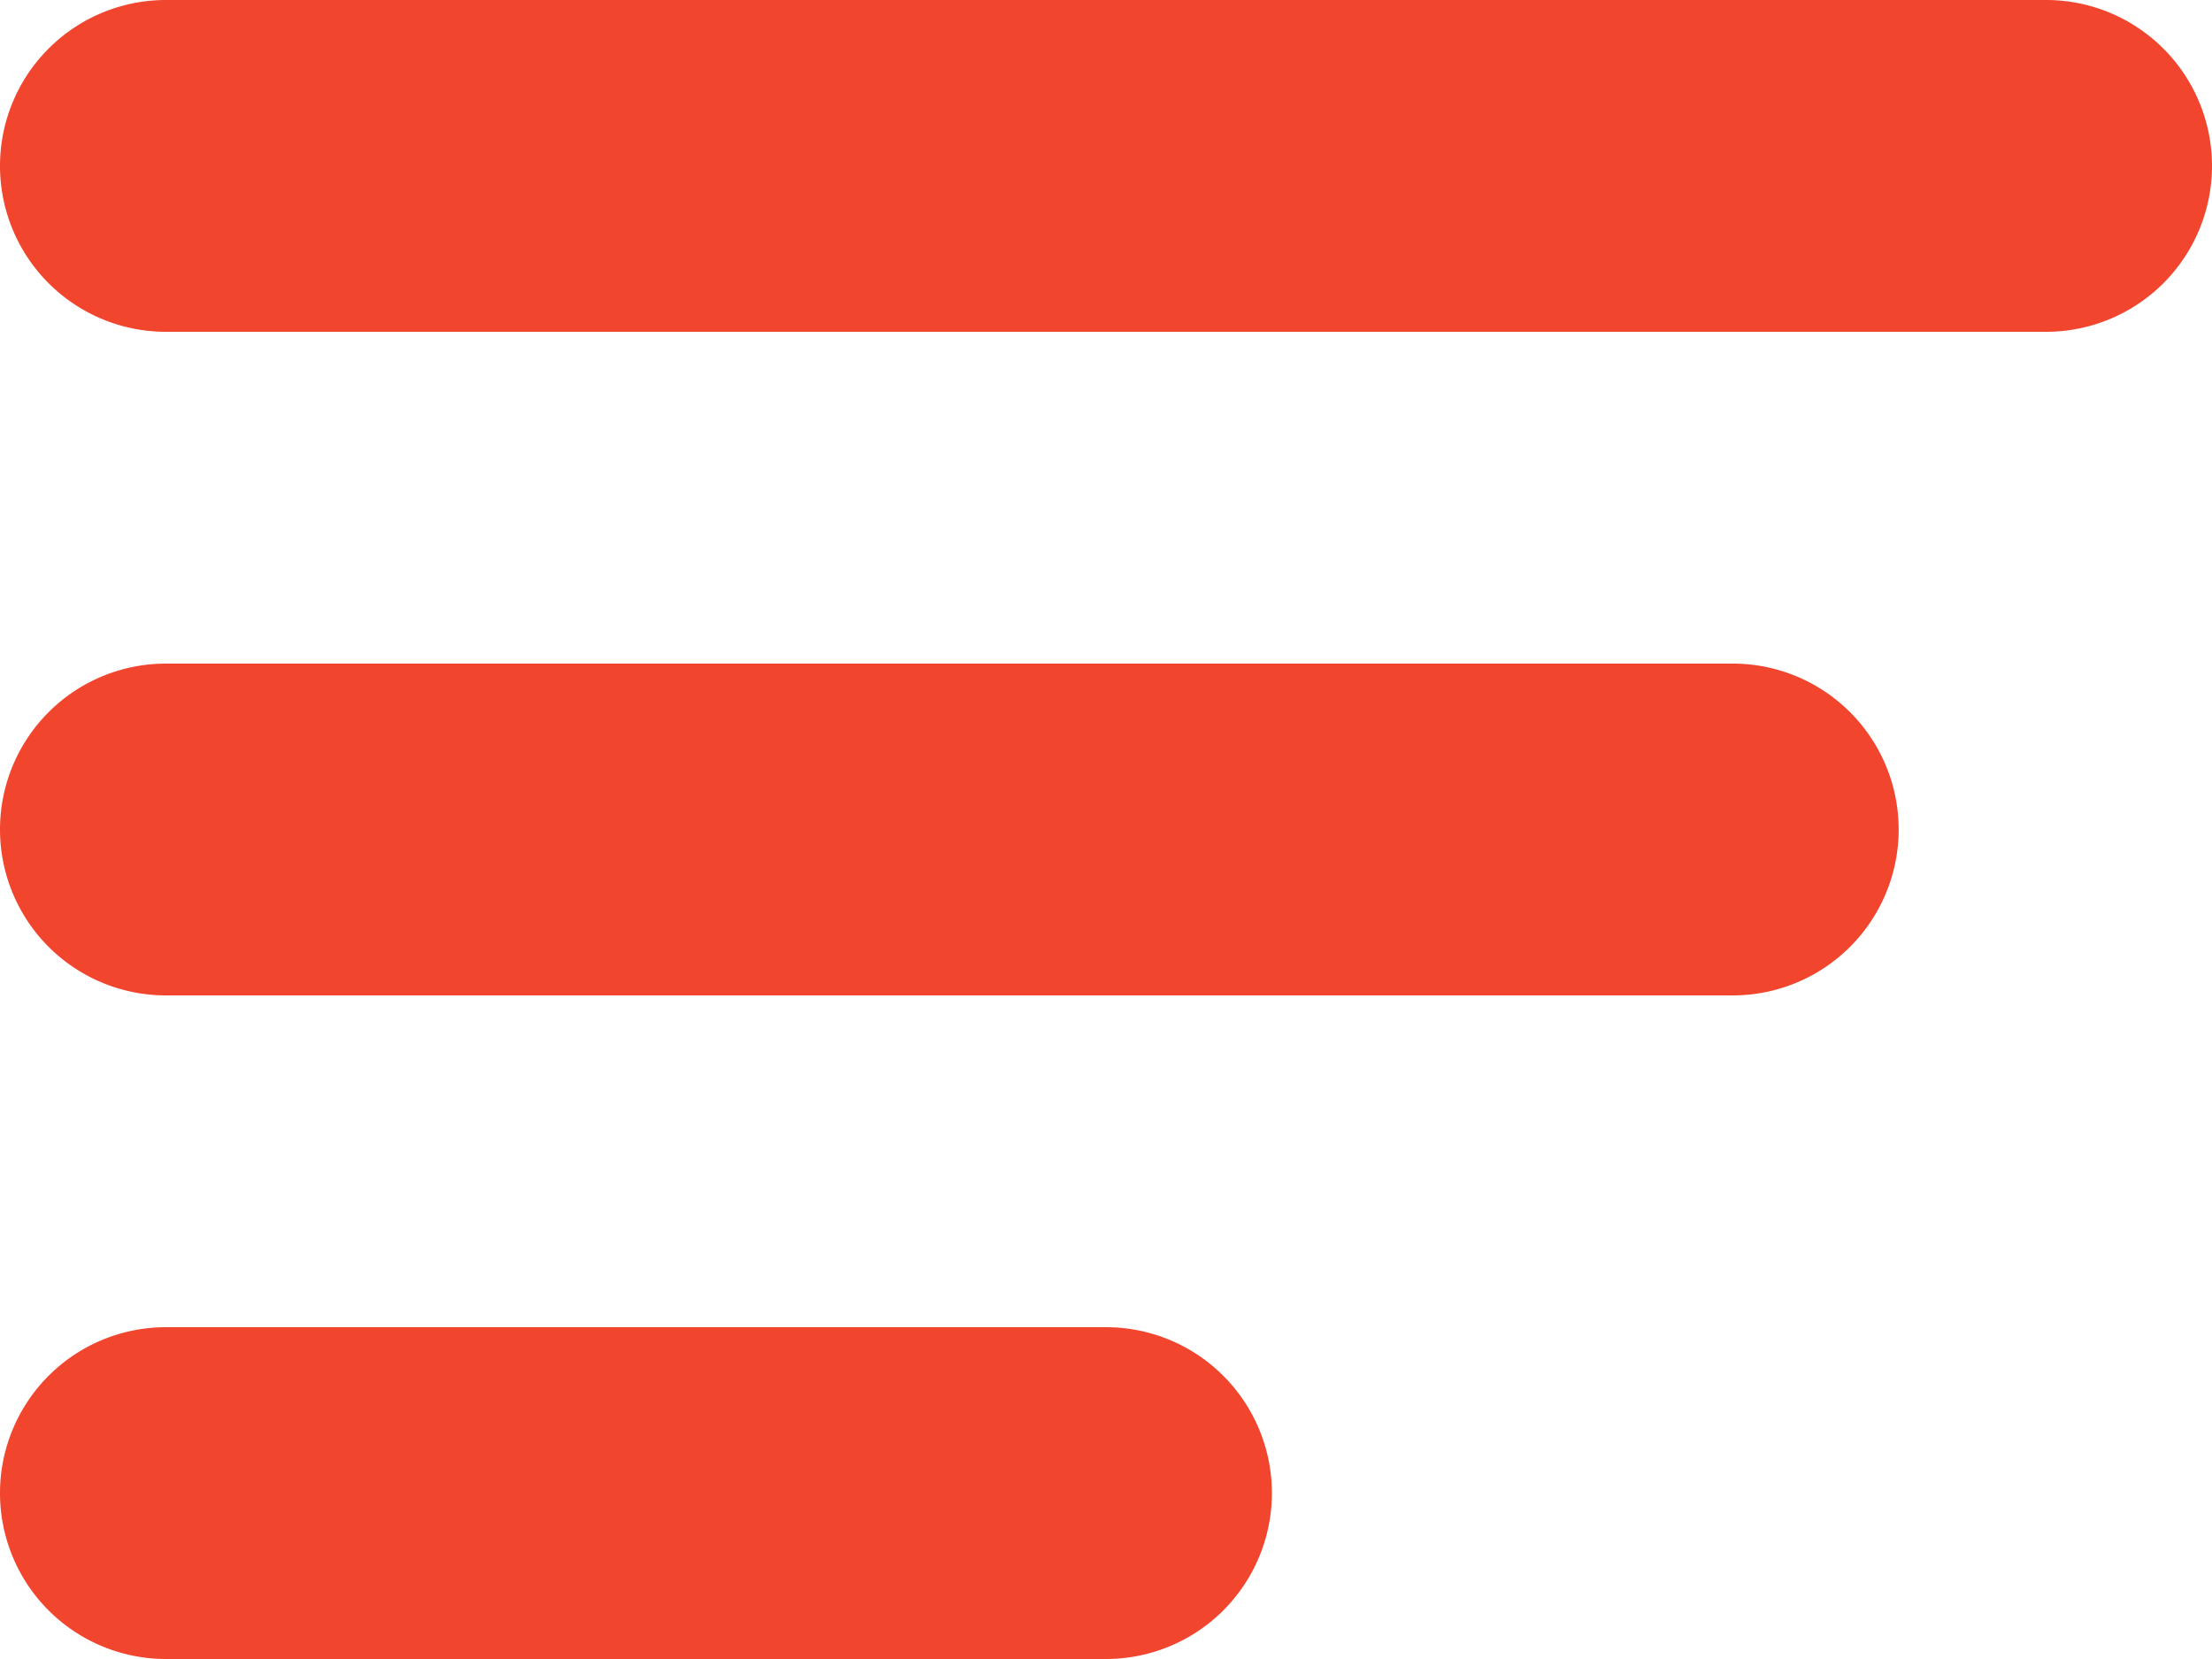 <?xml version="1.0" encoding="UTF-8"?>
<svg xmlns="http://www.w3.org/2000/svg" width="20" height="15" viewBox="0 0 20 15">
  <g id="paragraph" transform="translate(-2 -4.5)">
    <path id="Path_20" data-name="Path 20" d="M20.5,4.5H3.5a1.5,1.5,0,0,0,0,3h17a1.5,1.5,0,0,0,0-3Z" fill="#f2452e"></path>
    <path id="Path_21" data-name="Path 21" d="M17.667,10.5H3.5a1.5,1.5,0,0,0,0,3H17.667a1.5,1.5,0,0,0,0-3Z" fill="#f2452e"></path>
    <path id="Path_22" data-name="Path 22" d="M12,16.5H3.5a1.5,1.5,0,0,0,0,3H12a1.5,1.5,0,0,0,0-3Z" fill="#f2452e"></path>
  </g>
</svg>
